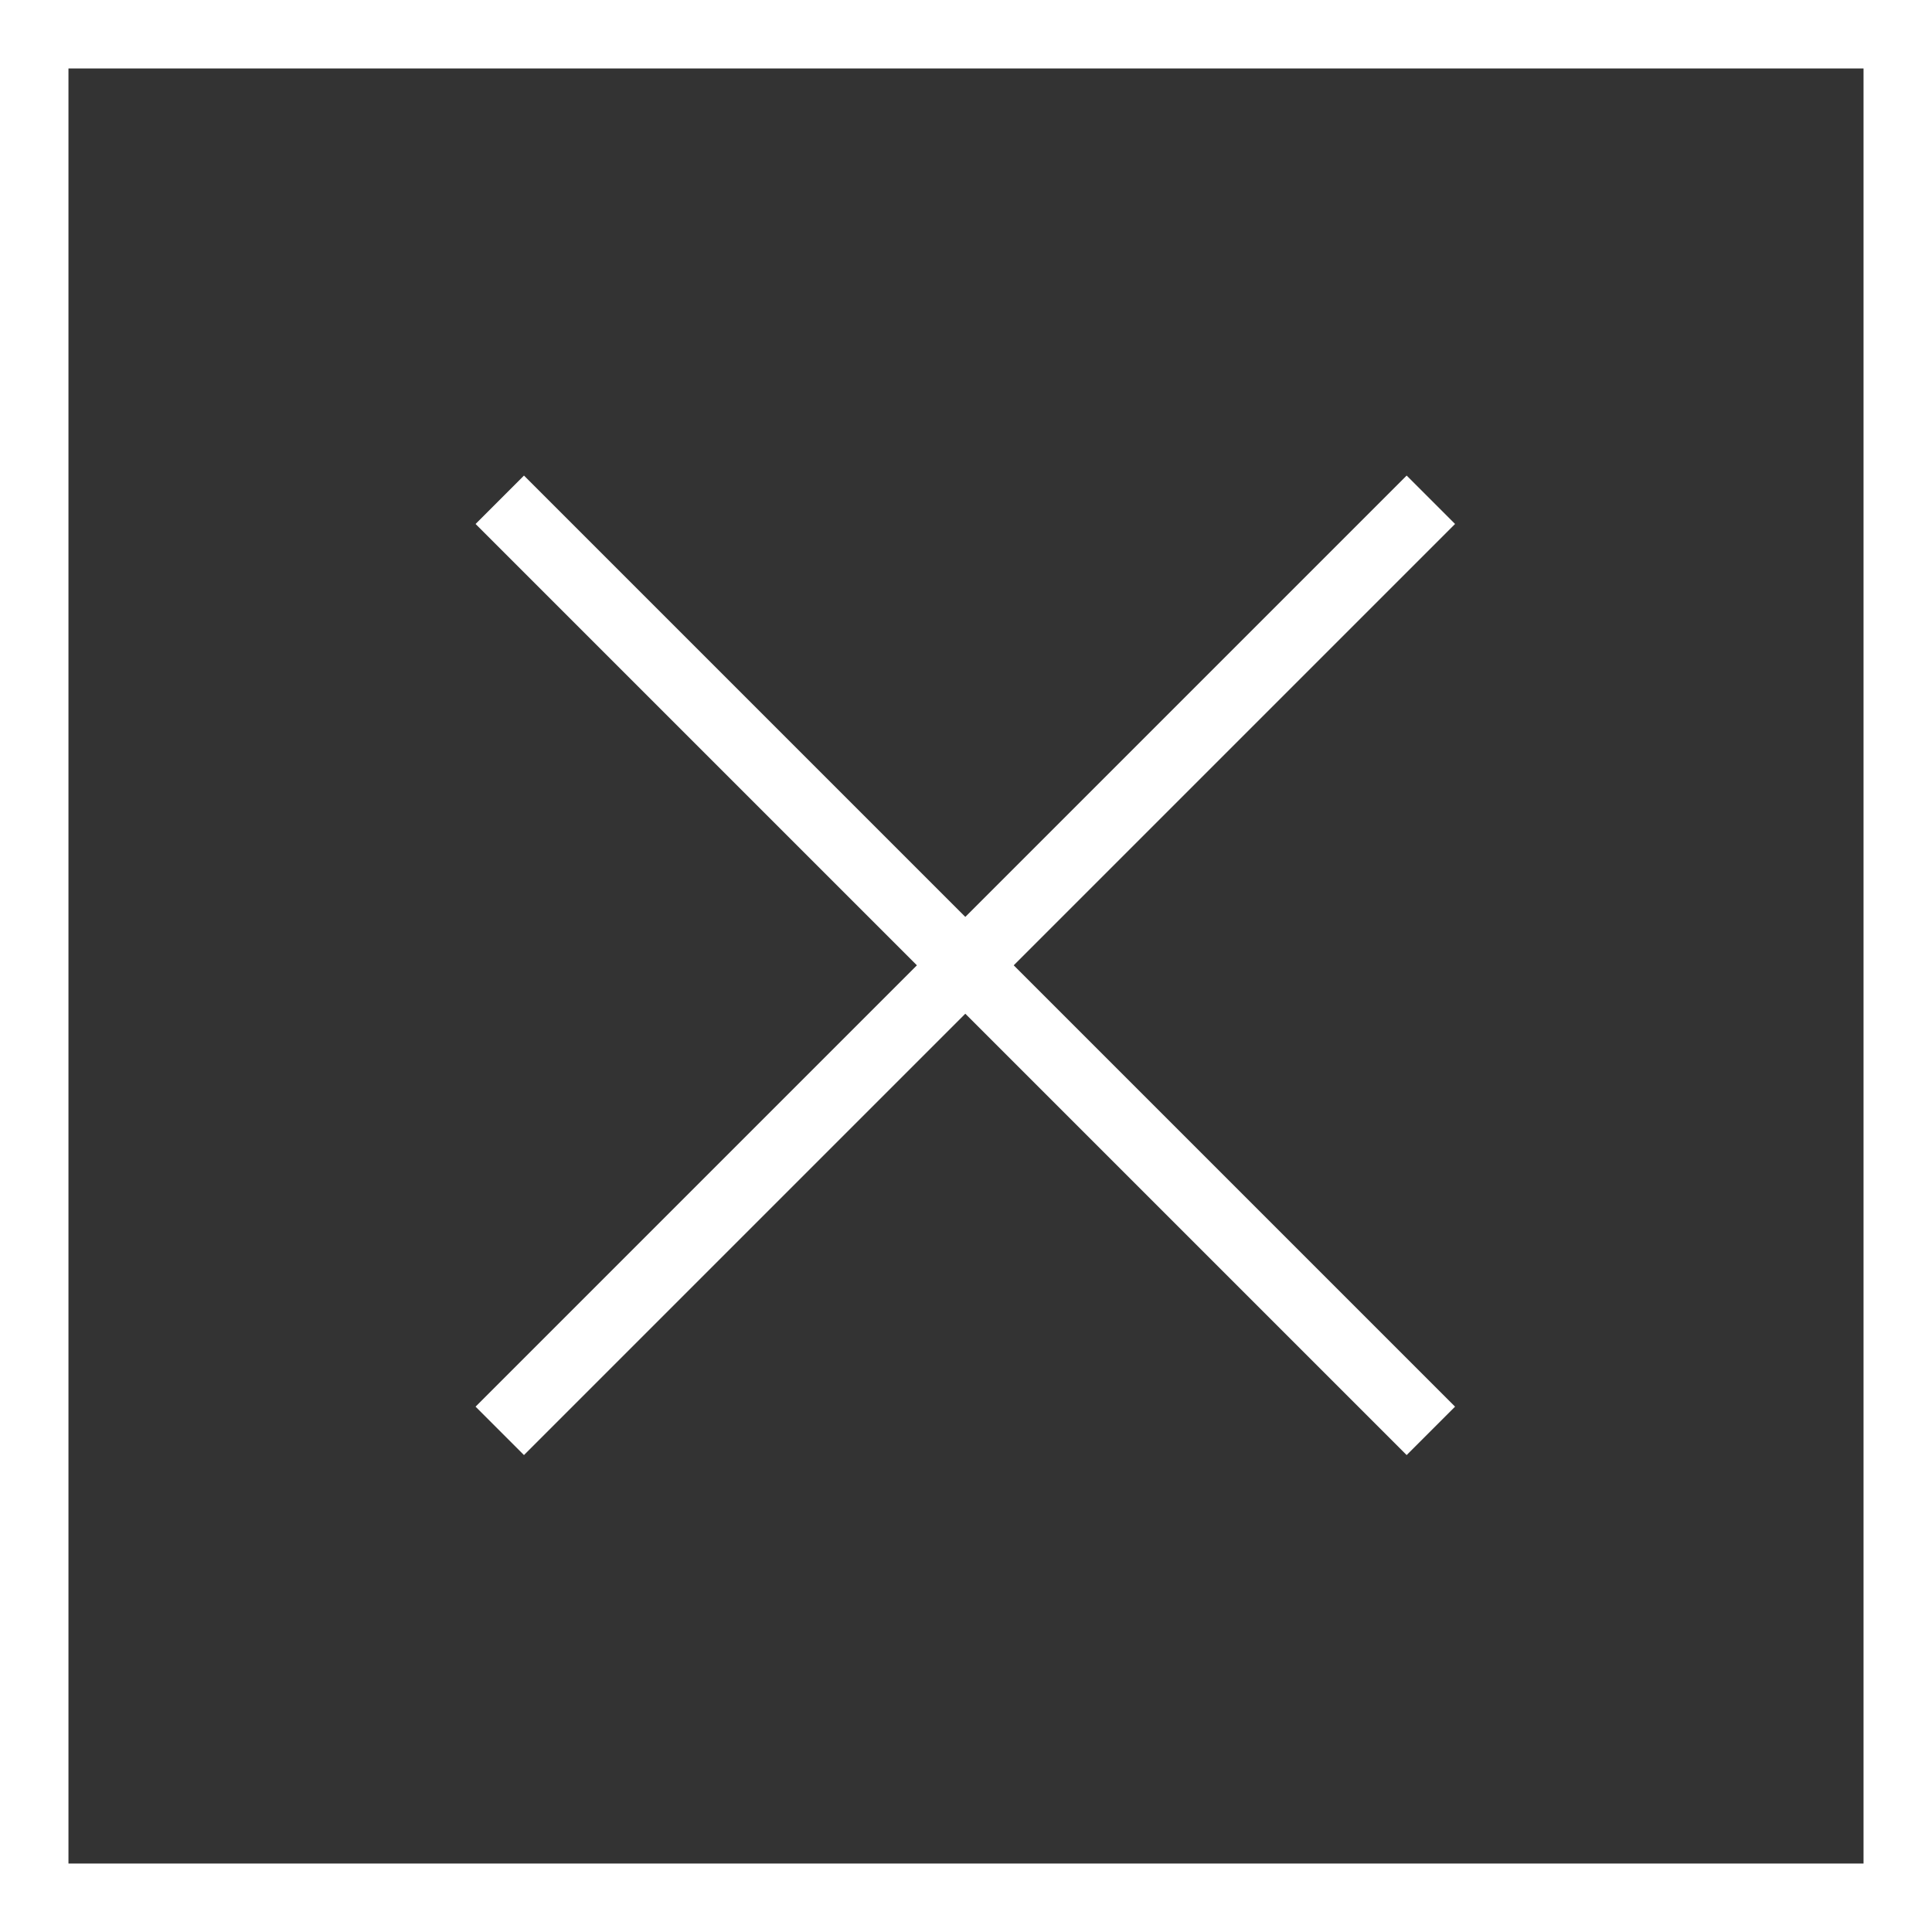 <?xml version="1.0" encoding="UTF-8"?><svg id="uuid-64f91ce4-ddf7-43c9-a2e0-5fb9003ebf60" xmlns="http://www.w3.org/2000/svg" viewBox="0 0 14.11 14.11"><rect x="0" y="0" width="14.11" height="14.11" fill="#333333" stroke="none"/><defs><style>.uuid-684cf62c-73e8-4fc0-9ba1-f8b58f77ef76{fill:none;stroke:#fff;stroke-miterlimit:10;stroke-width:.5px;}</style></defs><g id="uuid-24cd44a6-0c53-4452-9032-ca191e6000e8"><g><rect class="uuid-684cf62c-73e8-4fc0-9ba1-f8b58f77ef76" x=".25" y=".25" width="13.61" height="13.61"/><line class="uuid-684cf62c-73e8-4fc0-9ba1-f8b58f77ef76" x1="10.45" y1="3.65" x2="3.65" y2="10.45"/><line class="uuid-684cf62c-73e8-4fc0-9ba1-f8b58f77ef76" x1="10.45" y1="10.45" x2="3.65" y2="3.65"/></g></g></svg>